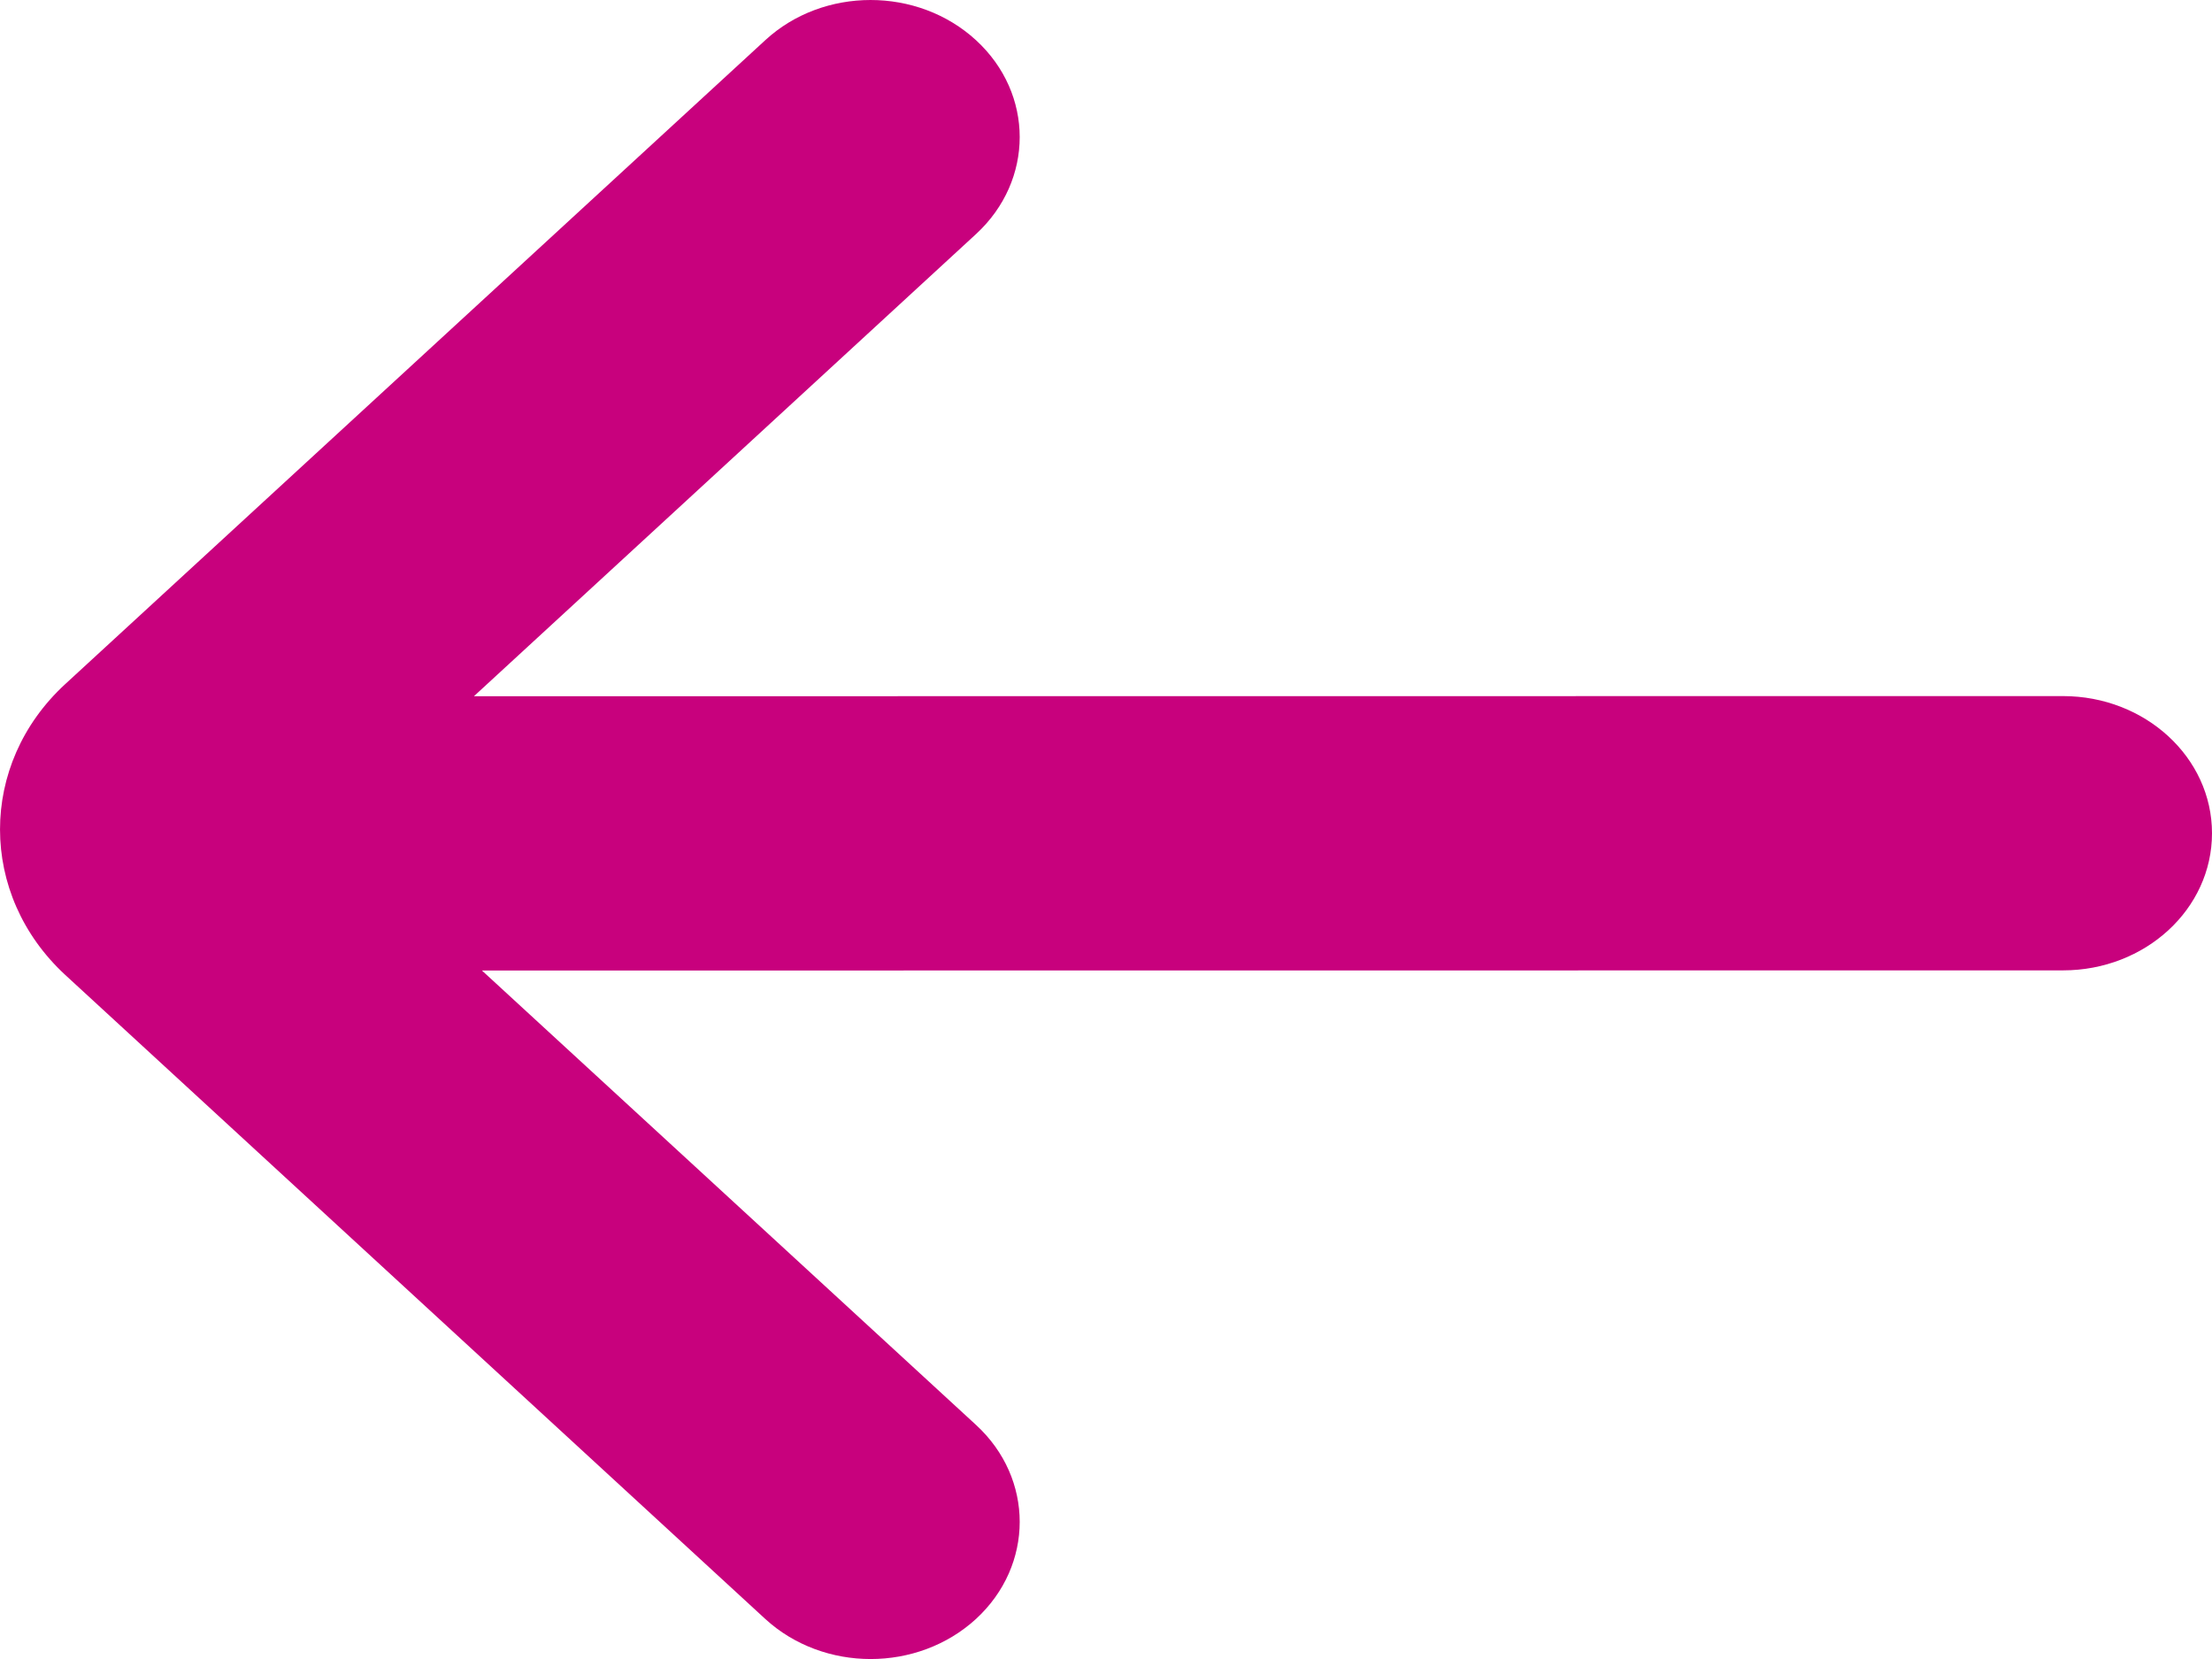 <svg xmlns="http://www.w3.org/2000/svg" width="16" height="12" viewBox="0 0 16 12" fill="none">
    <path fill-rule="evenodd" clip-rule="evenodd" d="M5.535 11.71L0.472 7.052C-0.157 6.471 -0.157 5.528 0.471 4.949L5.535 0.291C5.745 0.097 6.021 8.72364e-07 6.297 8.48236e-07C6.573 8.24107e-07 6.849 0.097 7.06 0.291C7.481 0.678 7.481 1.305 7.06 1.693L3.428 5.036L14.922 5.035C15.517 5.035 16 5.479 16 6.027C16 6.576 15.517 7.019 14.922 7.019L3.486 7.02L7.06 10.307C7.481 10.694 7.481 11.322 7.06 11.71C6.638 12.097 5.957 12.097 5.535 11.71Z" fill="#c8017d"/>
</svg>